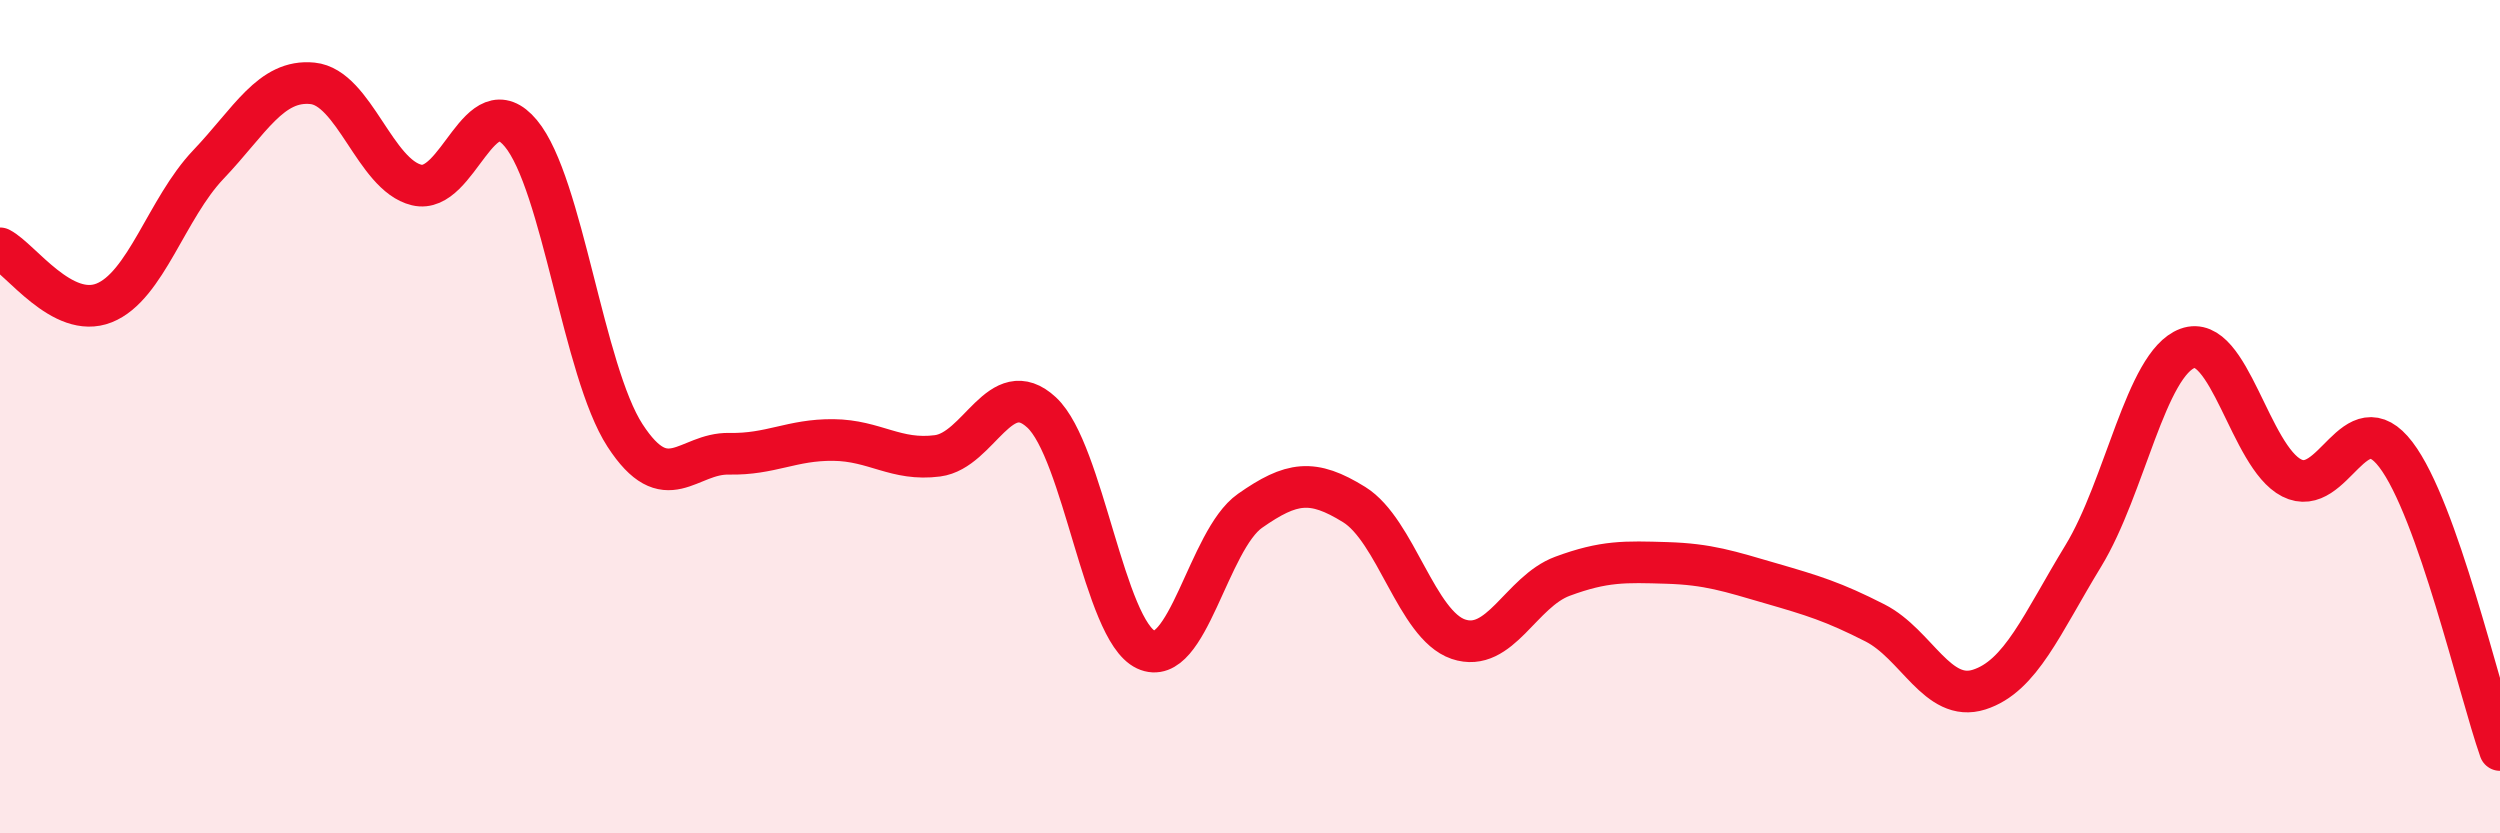 
    <svg width="60" height="20" viewBox="0 0 60 20" xmlns="http://www.w3.org/2000/svg">
      <path
        d="M 0,5.96 C 0.5,6.22 1.5,7.67 2.5,7.27 C 3.5,6.87 4,5 5,3.95 C 6,2.9 6.5,1.9 7.5,2 C 8.5,2.1 9,4.2 10,4.44 C 11,4.68 11.5,2 12.5,3.2 C 13.5,4.4 14,8.91 15,10.45 C 16,11.99 16.5,10.87 17.5,10.89 C 18.5,10.91 19,10.55 20,10.56 C 21,10.57 21.5,11.07 22.5,10.94 C 23.5,10.81 24,8.97 25,9.9 C 26,10.83 26.5,15.12 27.5,15.59 C 28.5,16.06 29,12.96 30,12.26 C 31,11.56 31.5,11.49 32.5,12.11 C 33.5,12.73 34,15 35,15.34 C 36,15.68 36.5,14.2 37.5,13.83 C 38.5,13.46 39,13.48 40,13.51 C 41,13.54 41.5,13.71 42.5,14 C 43.5,14.29 44,14.44 45,14.95 C 46,15.46 46.5,16.87 47.5,16.55 C 48.5,16.23 49,14.98 50,13.34 C 51,11.7 51.5,8.73 52.5,8.36 C 53.5,7.99 54,10.96 55,11.47 C 56,11.98 56.5,9.6 57.5,10.91 C 58.5,12.22 59.5,16.58 60,18L60 20L0 20Z"
        fill="#EB0A25"
        opacity="0.1"
        stroke-linecap="round"
        stroke-linejoin="round"
      />
      <path
        d="M 0,5.96 C 0.5,6.22 1.5,7.67 2.5,7.27 C 3.5,6.87 4,5 5,3.95 C 6,2.9 6.5,1.9 7.5,2 C 8.5,2.1 9,4.2 10,4.44 C 11,4.68 11.5,2 12.5,3.2 C 13.5,4.4 14,8.91 15,10.45 C 16,11.99 16.5,10.87 17.5,10.89 C 18.5,10.91 19,10.55 20,10.56 C 21,10.57 21.5,11.07 22.5,10.94 C 23.5,10.81 24,8.97 25,9.9 C 26,10.83 26.5,15.12 27.5,15.59 C 28.5,16.06 29,12.96 30,12.26 C 31,11.56 31.5,11.49 32.5,12.11 C 33.5,12.73 34,15 35,15.34 C 36,15.68 36.5,14.2 37.5,13.83 C 38.5,13.46 39,13.48 40,13.51 C 41,13.54 41.5,13.71 42.5,14 C 43.5,14.29 44,14.44 45,14.95 C 46,15.46 46.5,16.87 47.5,16.55 C 48.5,16.23 49,14.98 50,13.34 C 51,11.7 51.5,8.73 52.5,8.36 C 53.5,7.99 54,10.96 55,11.47 C 56,11.98 56.5,9.6 57.5,10.91 C 58.5,12.22 59.5,16.58 60,18"
        stroke="#EB0A25"
        stroke-width="1"
        fill="none"
        stroke-linecap="round"
        stroke-linejoin="round"
      />
    </svg>
  